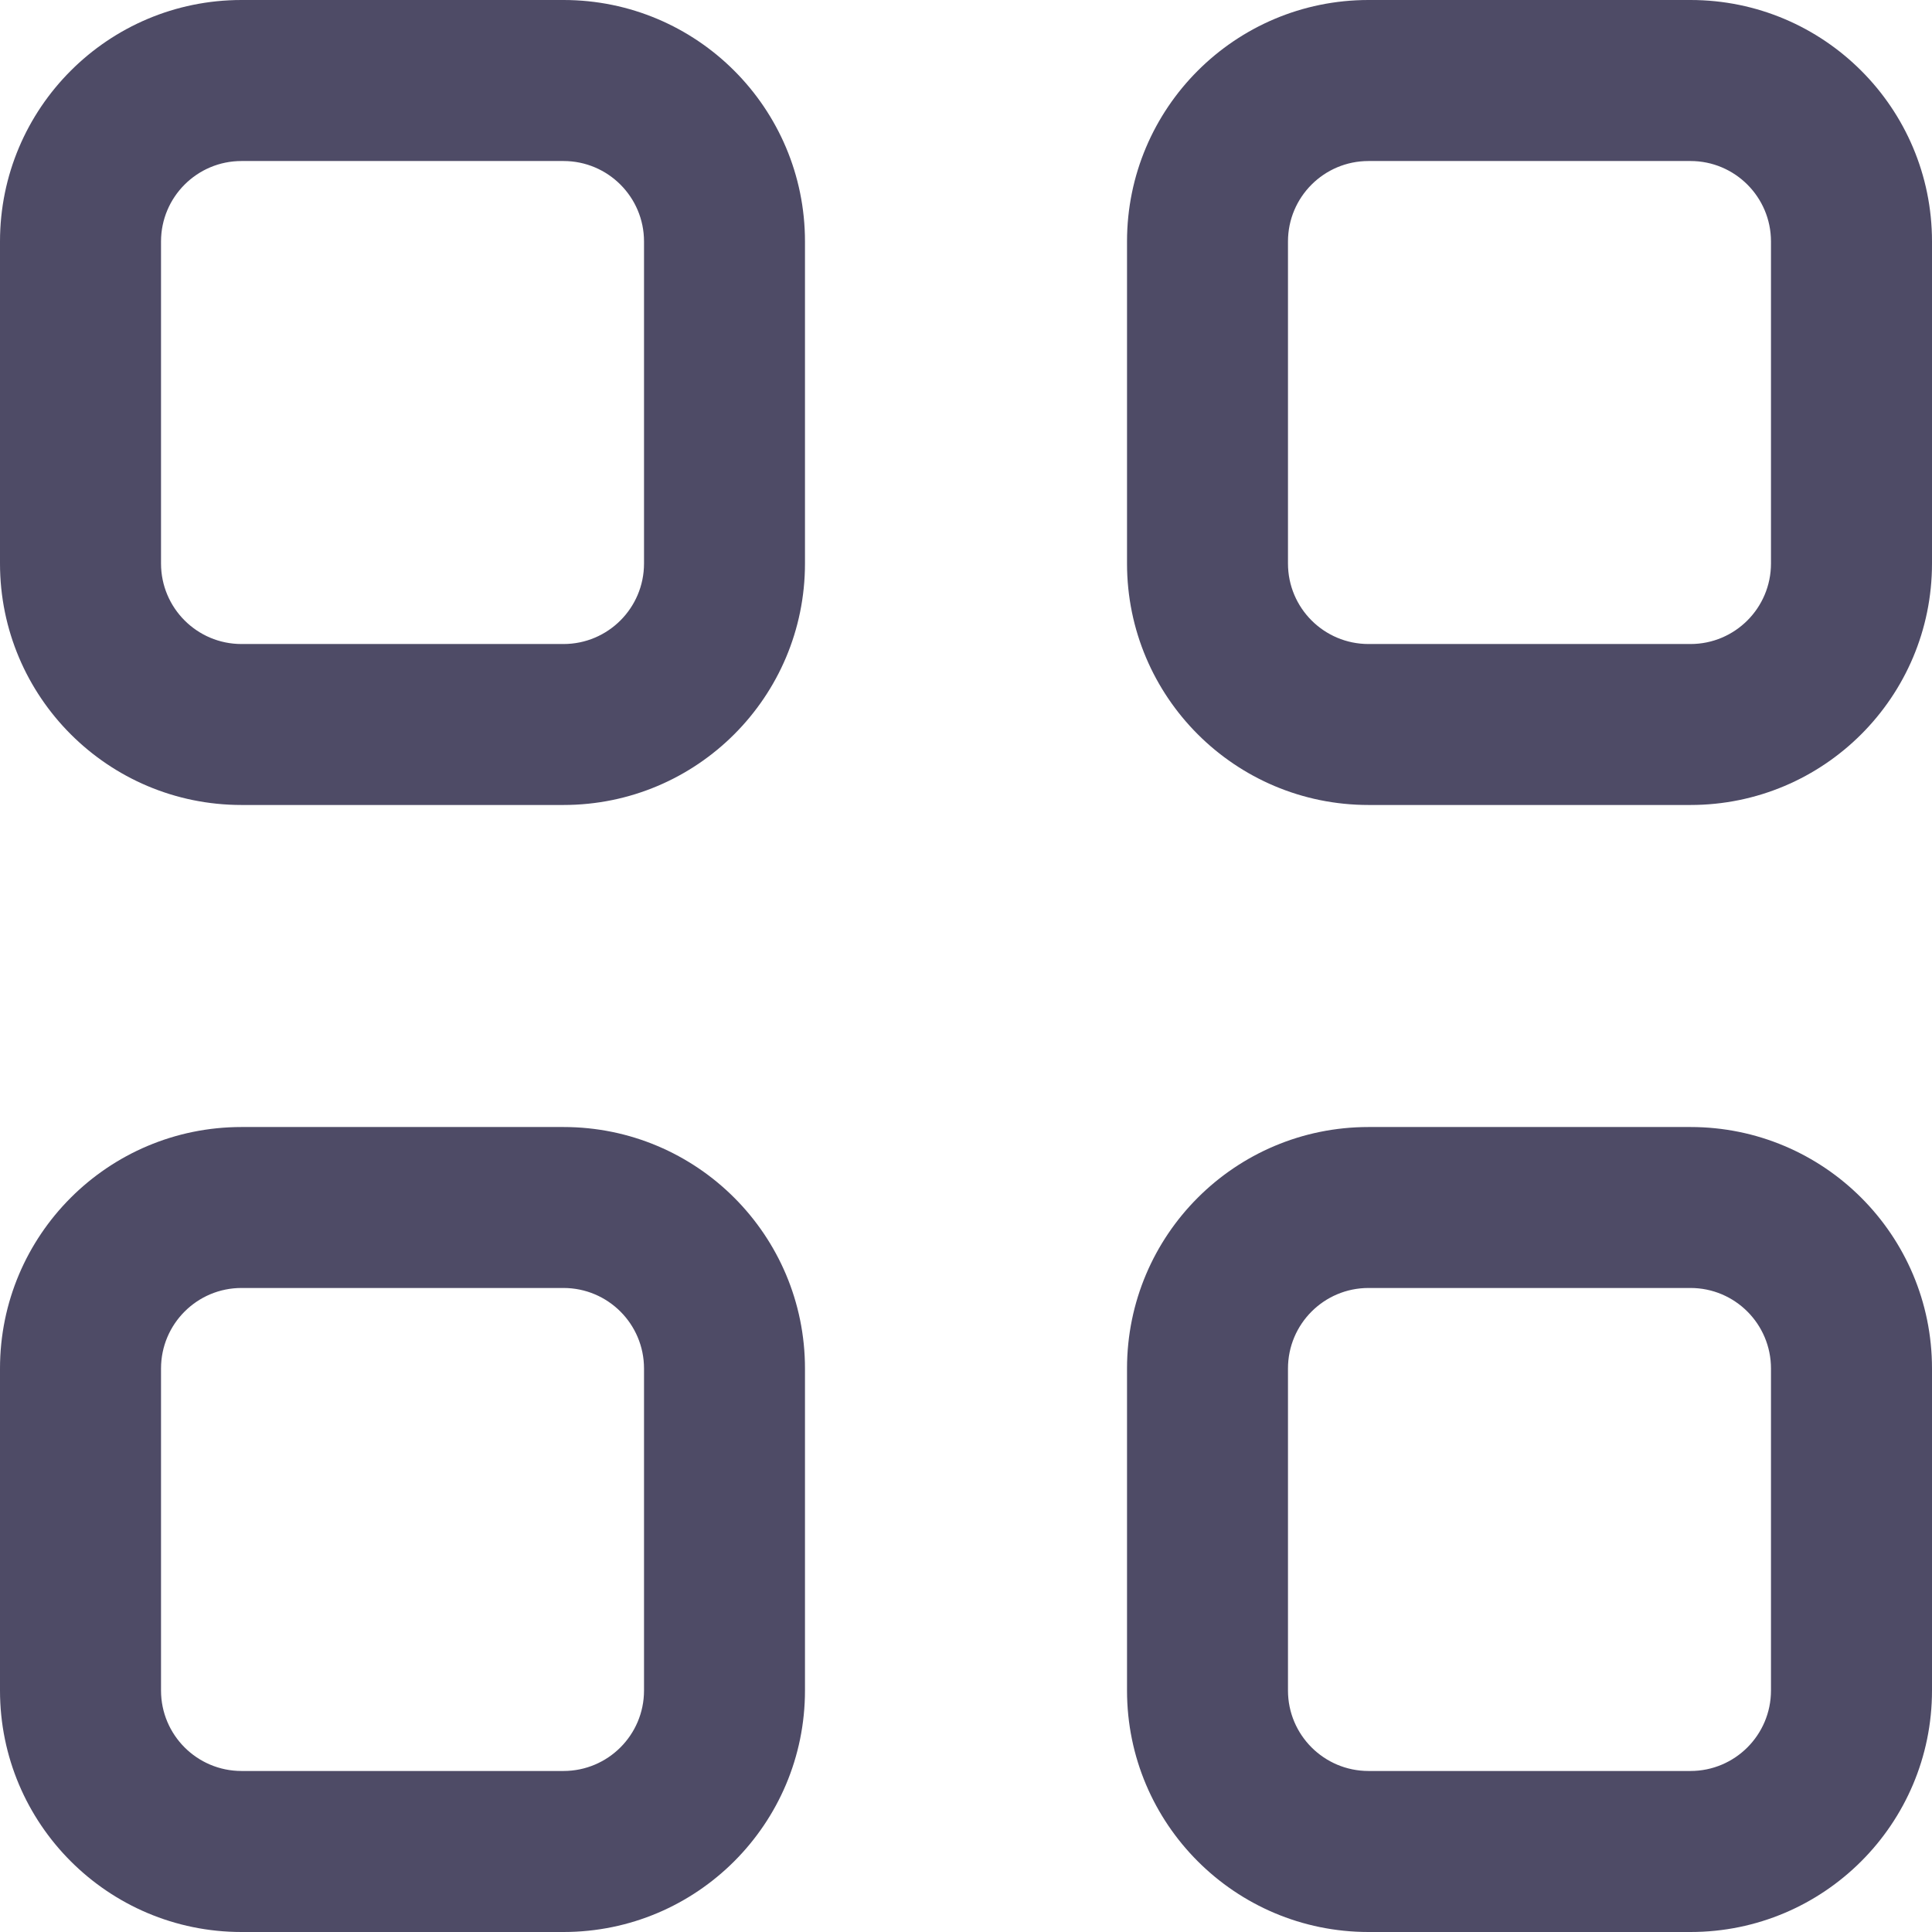 <svg width="32" height="32" viewBox="0 0 32 32" fill="none" xmlns="http://www.w3.org/2000/svg">
<path fill-rule="evenodd" clip-rule="evenodd" d="M0 4C0 1.791 1.791 0 4 0H9.333C11.543 0 13.333 1.791 13.333 4V9.333C13.333 11.543 11.543 13.333 9.333 13.333H4C1.791 13.333 0 11.543 0 9.333V4ZM4 2.667C3.264 2.667 2.667 3.264 2.667 4V9.333C2.667 10.07 3.264 10.667 4 10.667H9.333C10.07 10.667 10.667 10.07 10.667 9.333V4C10.667 3.264 10.07 2.667 9.333 2.667H4ZM18.667 4C18.667 1.791 20.457 0 22.667 0H28C30.209 0 32 1.791 32 4V9.333C32 11.543 30.209 13.333 28 13.333H22.667C20.457 13.333 18.667 11.543 18.667 9.333V4ZM22.667 2.667C21.93 2.667 21.333 3.264 21.333 4V9.333C21.333 10.07 21.93 10.667 22.667 10.667H28C28.736 10.667 29.333 10.07 29.333 9.333V4C29.333 3.264 28.736 2.667 28 2.667H22.667ZM0 22.667C0 20.457 1.791 18.667 4 18.667H9.333C11.543 18.667 13.333 20.457 13.333 22.667V28C13.333 30.209 11.543 32 9.333 32H4C1.791 32 0 30.209 0 28V22.667ZM4 21.333C3.264 21.333 2.667 21.93 2.667 22.667V28C2.667 28.736 3.264 29.333 4 29.333H9.333C10.07 29.333 10.667 28.736 10.667 28V22.667C10.667 21.93 10.07 21.333 9.333 21.333H4ZM18.667 22.667C18.667 20.457 20.457 18.667 22.667 18.667H28C30.209 18.667 32 20.457 32 22.667V28C32 30.209 30.209 32 28 32H22.667C20.457 32 18.667 30.209 18.667 28V22.667ZM22.667 21.333C21.93 21.333 21.333 21.93 21.333 22.667V28C21.333 28.736 21.93 29.333 22.667 29.333H28C28.736 29.333 29.333 28.736 29.333 28V22.667C29.333 21.93 28.736 21.333 28 21.333H22.667Z" fill="#4E4B66"/>
</svg>
